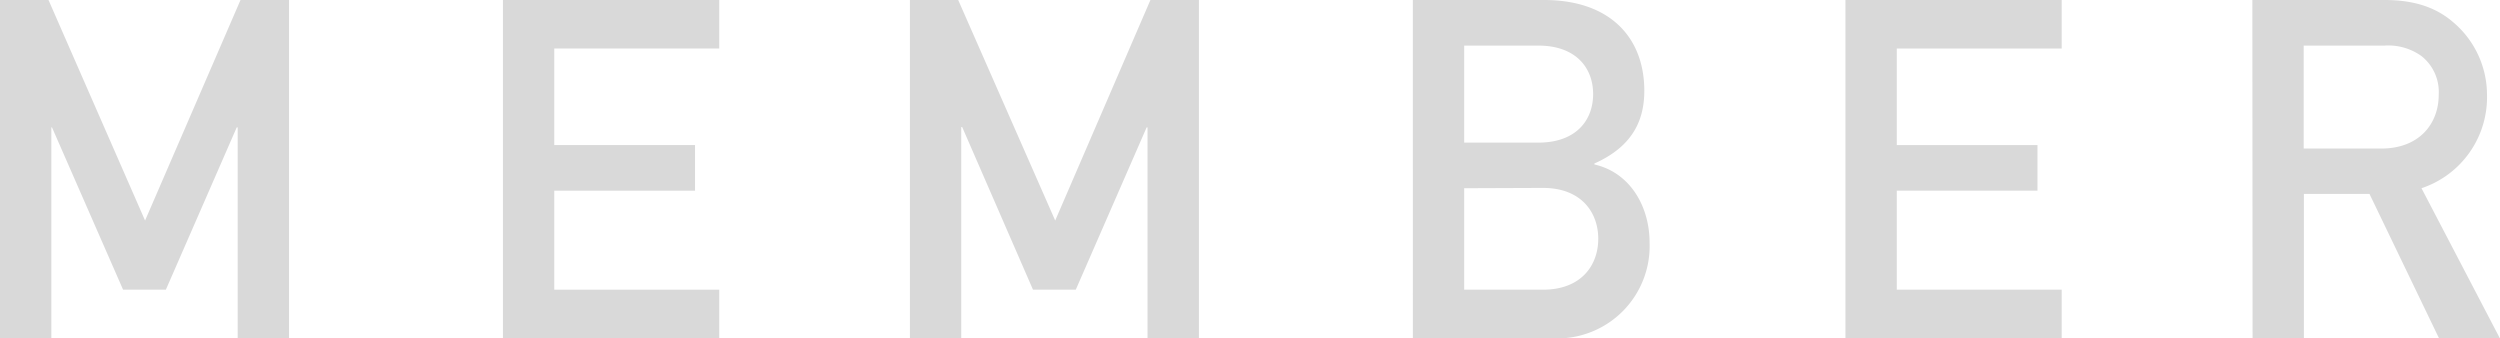 <svg xmlns="http://www.w3.org/2000/svg" viewBox="0 0 336.57 45.56"><defs><style>.cls-1{fill:#d9d9d9;}</style></defs><g id="レイヤー_2" data-name="レイヤー 2"><g id="img"><path class="cls-1" d="M0,0H6.53l13,29.69L32.38,0h6.53V45.56H32V17.15h-.13L22.33,39H16.57L7,17.15H6.91V45.56H0Z"/><path class="cls-1" d="M67.71,0H96.83V6.53H74.62v13H93.57v6.14H74.62V39H96.83v6.52H67.71Z"/><path class="cls-1" d="M122.5,0H129l13.06,29.69L154.88,0h6.53V45.56h-6.92V17.15h-.12L144.83,39h-5.76l-9.53-21.89h-.13V45.56H122.5Z"/><path class="cls-1" d="M190.21,0h17.66c8.89,0,13.5,5.06,13.5,12.22,0,3.78-1.41,7.43-6.72,9.79v.13c5,1.15,7.43,5.89,7.43,10.5a12.44,12.44,0,0,1-12.67,12.92h-19.2Zm6.91,6.14V19.2h10c5,0,7.36-2.95,7.36-6.53s-2.37-6.53-7.36-6.53Zm0,19.2V39h10.62c5.12,0,7.43-3.27,7.43-6.85s-2.31-6.85-7.43-6.85Z"/><path class="cls-1" d="M248.45,0h29.11V6.53h-22.2v13H274.3v6.14H255.36V39h22.2v6.52H248.45Z"/><path class="cls-1" d="M303.23,0H321c3.84,0,6.85.9,9.28,3a12.81,12.81,0,0,1,4.54,9.72A12.91,12.91,0,0,1,326,25.34l10.56,20.22h-8.19L319,26.11h-8.83V45.56h-6.91Zm6.91,20h10.43c5.19,0,7.75-3.4,7.75-7.24A6.17,6.17,0,0,0,326,7.55,7.66,7.66,0,0,0,321,6.14H310.14Z"/></g></g></svg>